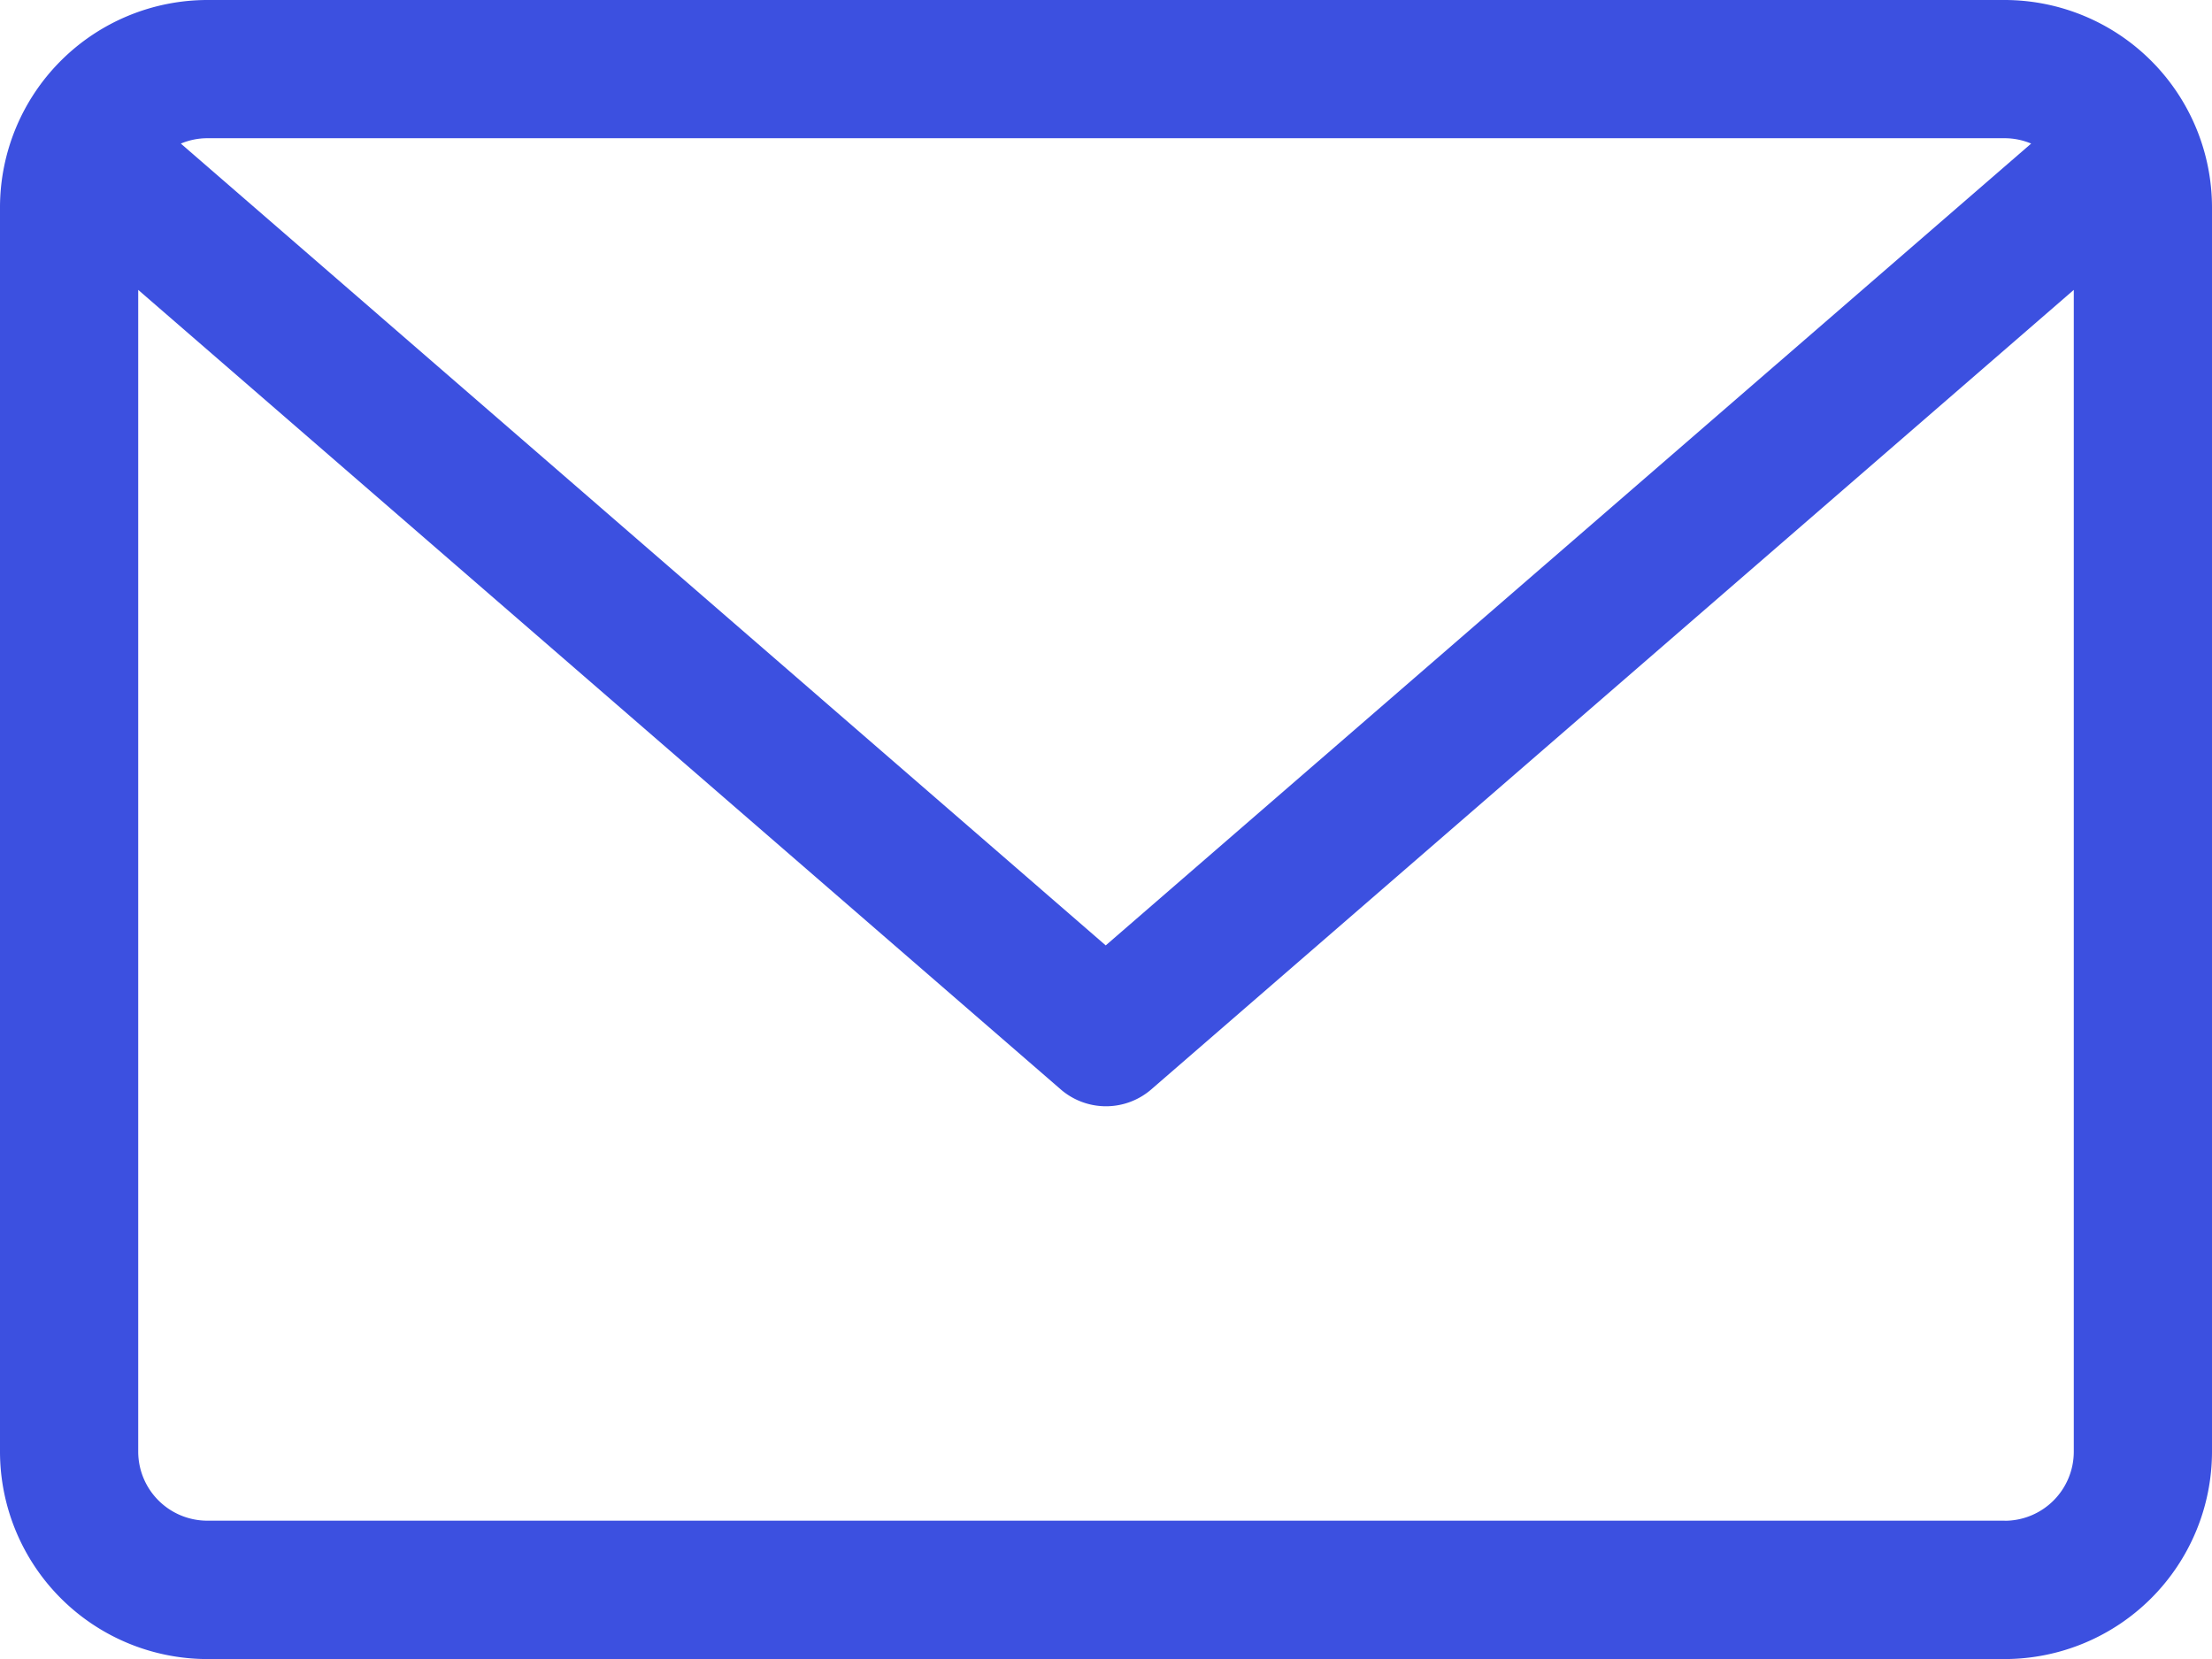 <svg xmlns="http://www.w3.org/2000/svg" width="27.607" height="20.705" viewBox="0 0 27.607 20.705"><defs><style>.a{fill:#3c50e0;}</style></defs><path class="a" d="M25.019,59.882H2.588A2.591,2.591,0,0,0,0,62.47V78a2.591,2.591,0,0,0,2.588,2.588H25.019A2.591,2.591,0,0,0,27.607,78V62.47A2.591,2.591,0,0,0,25.019,59.882Zm0,1.725a.858.858,0,0,1,.331.067L13.8,71.681,2.257,61.674a.859.859,0,0,1,.331-.067Zm0,17.254H2.588A.863.863,0,0,1,1.725,78V63.5l11.513,9.978a.864.864,0,0,0,1.131,0L25.882,63.5V78A.863.863,0,0,1,25.019,78.862Z" transform="translate(0 -59.882)"/></svg>